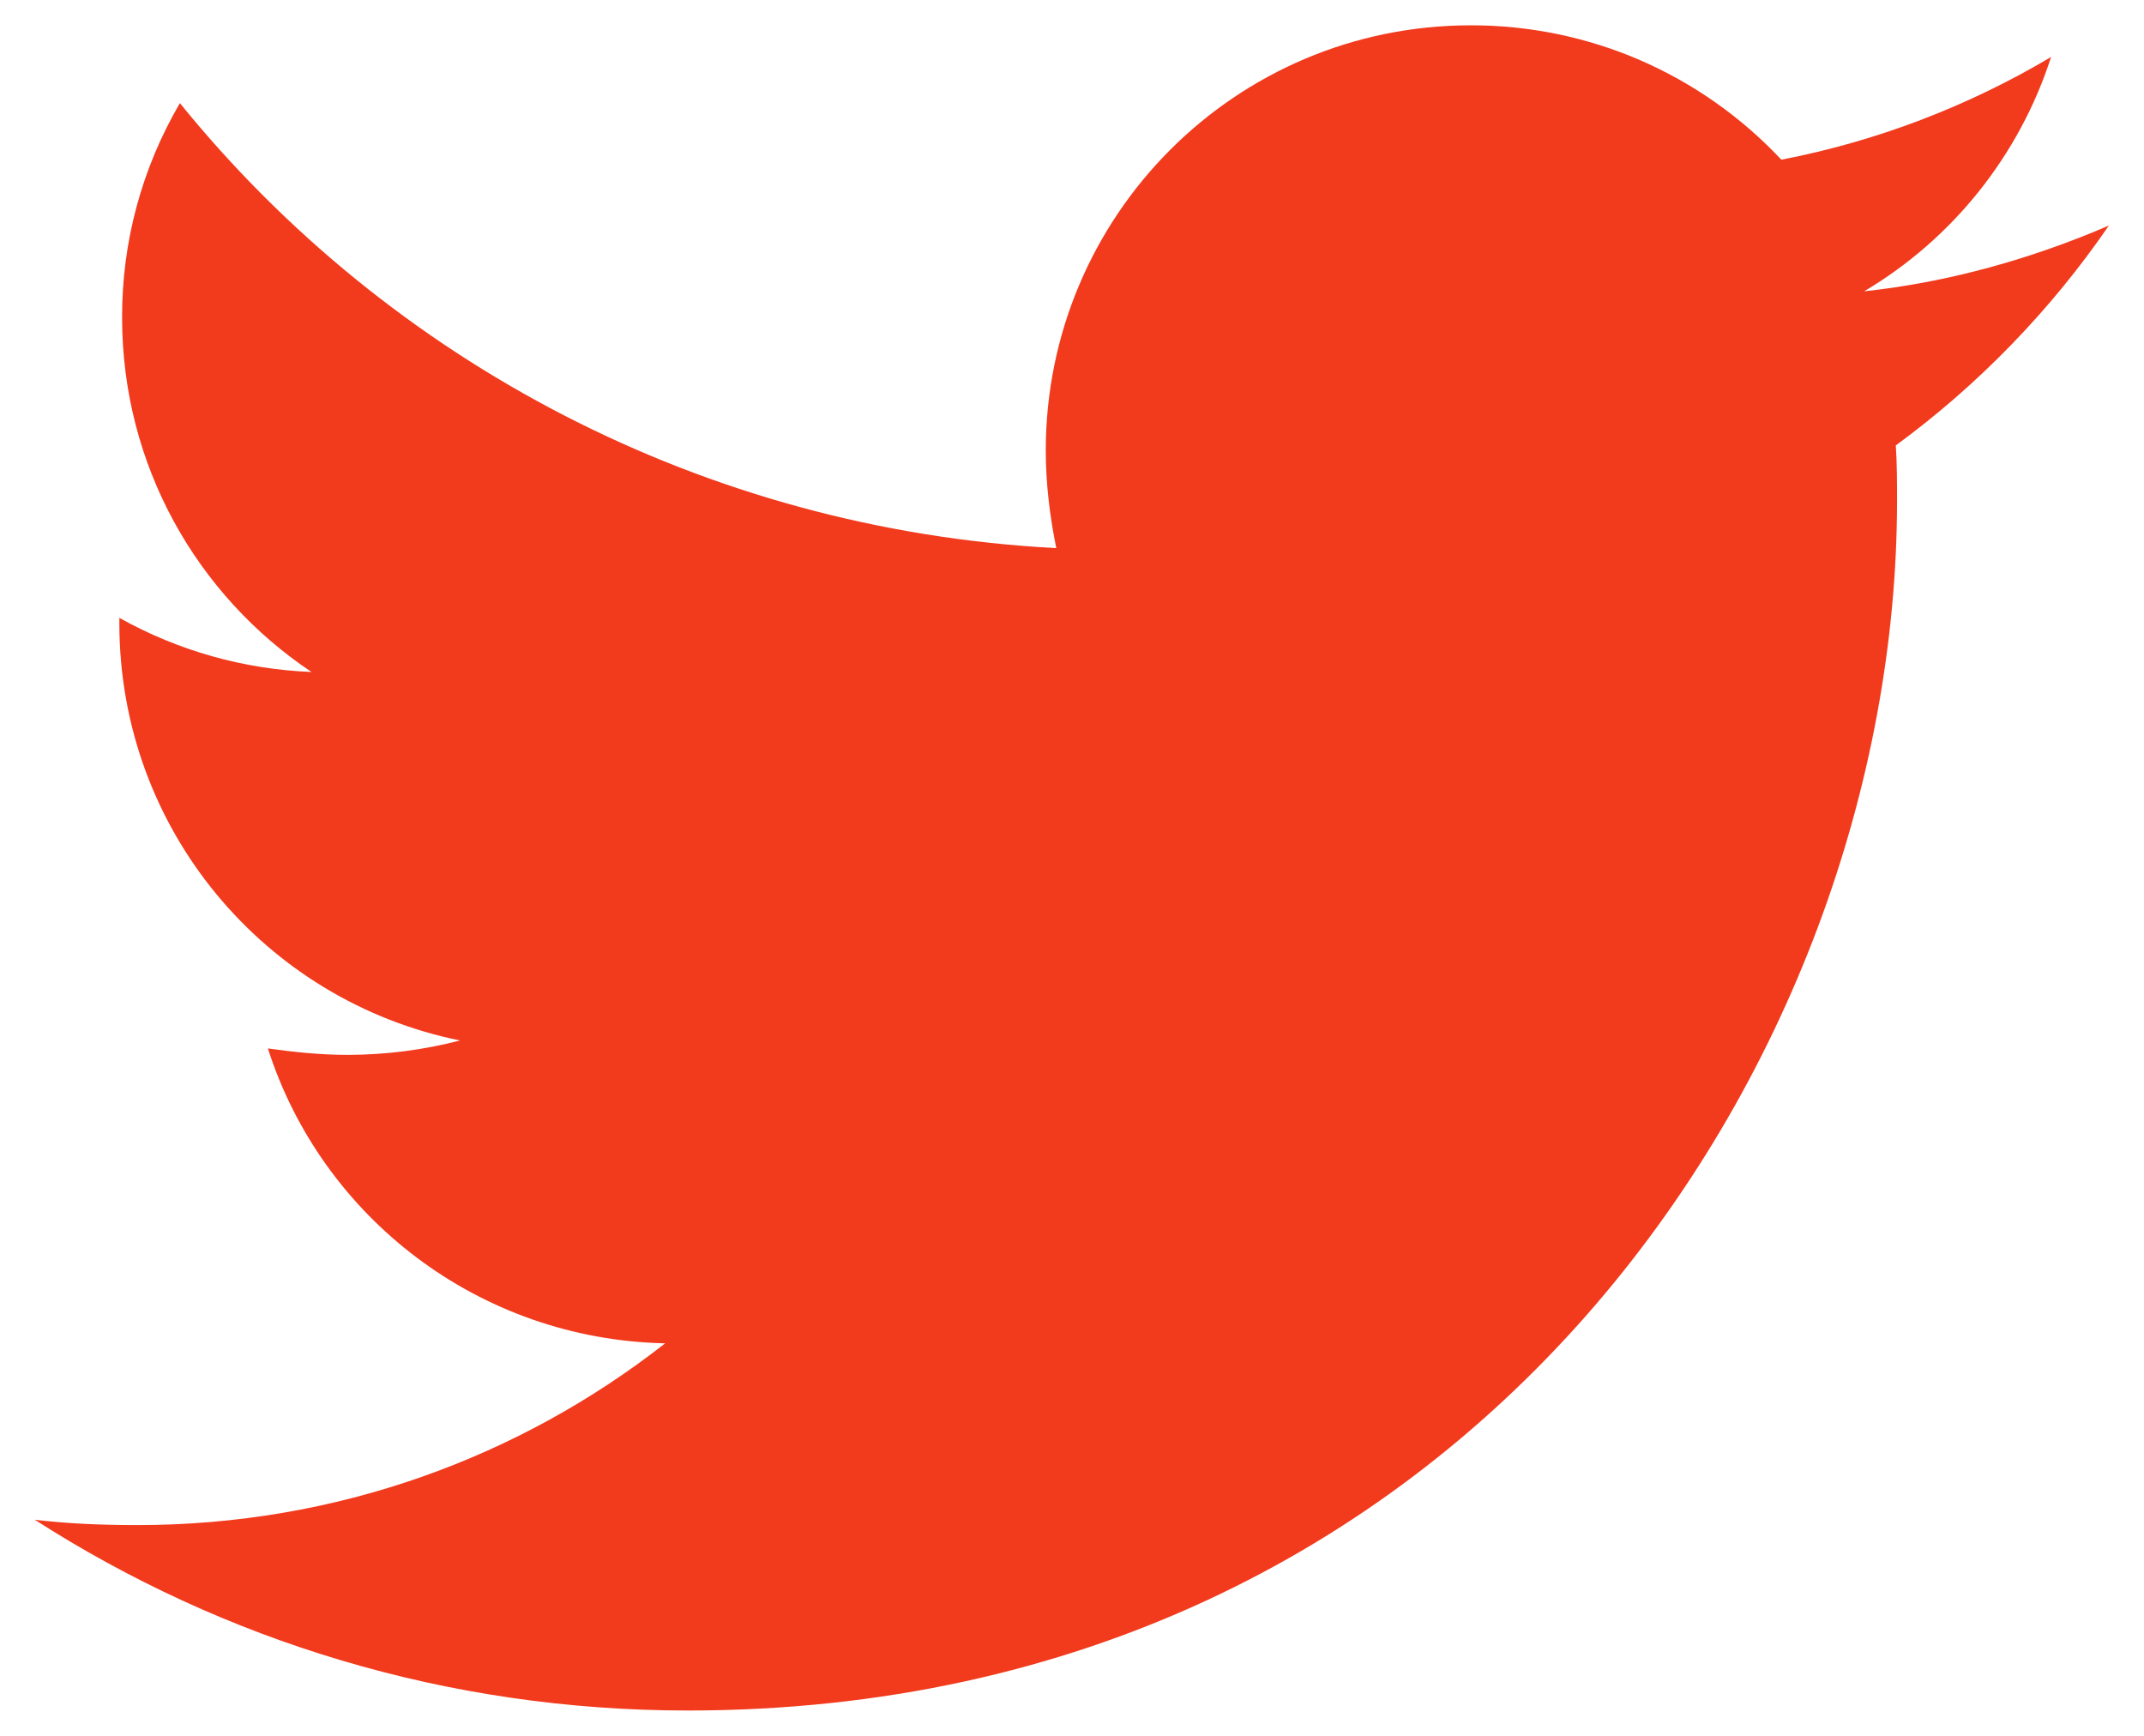 <svg width="21" height="17" viewBox="0 0 21 17" fill="none" xmlns="http://www.w3.org/2000/svg">
<path d="M20.656 2.209C19.909 2.531 19.096 2.763 18.259 2.853C19.128 2.337 19.779 1.521 20.09 0.558C19.274 1.043 18.38 1.384 17.448 1.564C17.058 1.148 16.587 0.816 16.064 0.589C15.541 0.363 14.976 0.247 14.406 0.248C12.099 0.248 10.243 2.118 10.243 4.413C10.243 4.735 10.283 5.058 10.346 5.368C6.891 5.187 3.81 3.537 1.762 1.01C1.389 1.647 1.193 2.373 1.196 3.112C1.196 4.557 1.93 5.832 3.051 6.581C2.391 6.555 1.746 6.374 1.169 6.051V6.103C1.169 8.126 2.599 9.804 4.506 10.19C4.148 10.283 3.78 10.33 3.41 10.331C3.139 10.331 2.883 10.304 2.624 10.268C3.151 11.918 4.687 13.117 6.515 13.156C5.085 14.276 3.293 14.936 1.347 14.936C0.998 14.936 0.676 14.923 0.341 14.884C2.187 16.068 4.377 16.752 6.735 16.752C14.391 16.752 18.581 10.409 18.581 4.904C18.581 4.723 18.581 4.542 18.569 4.362C19.379 3.769 20.09 3.034 20.656 2.209Z" fill="#F23A1D"/>
</svg>
